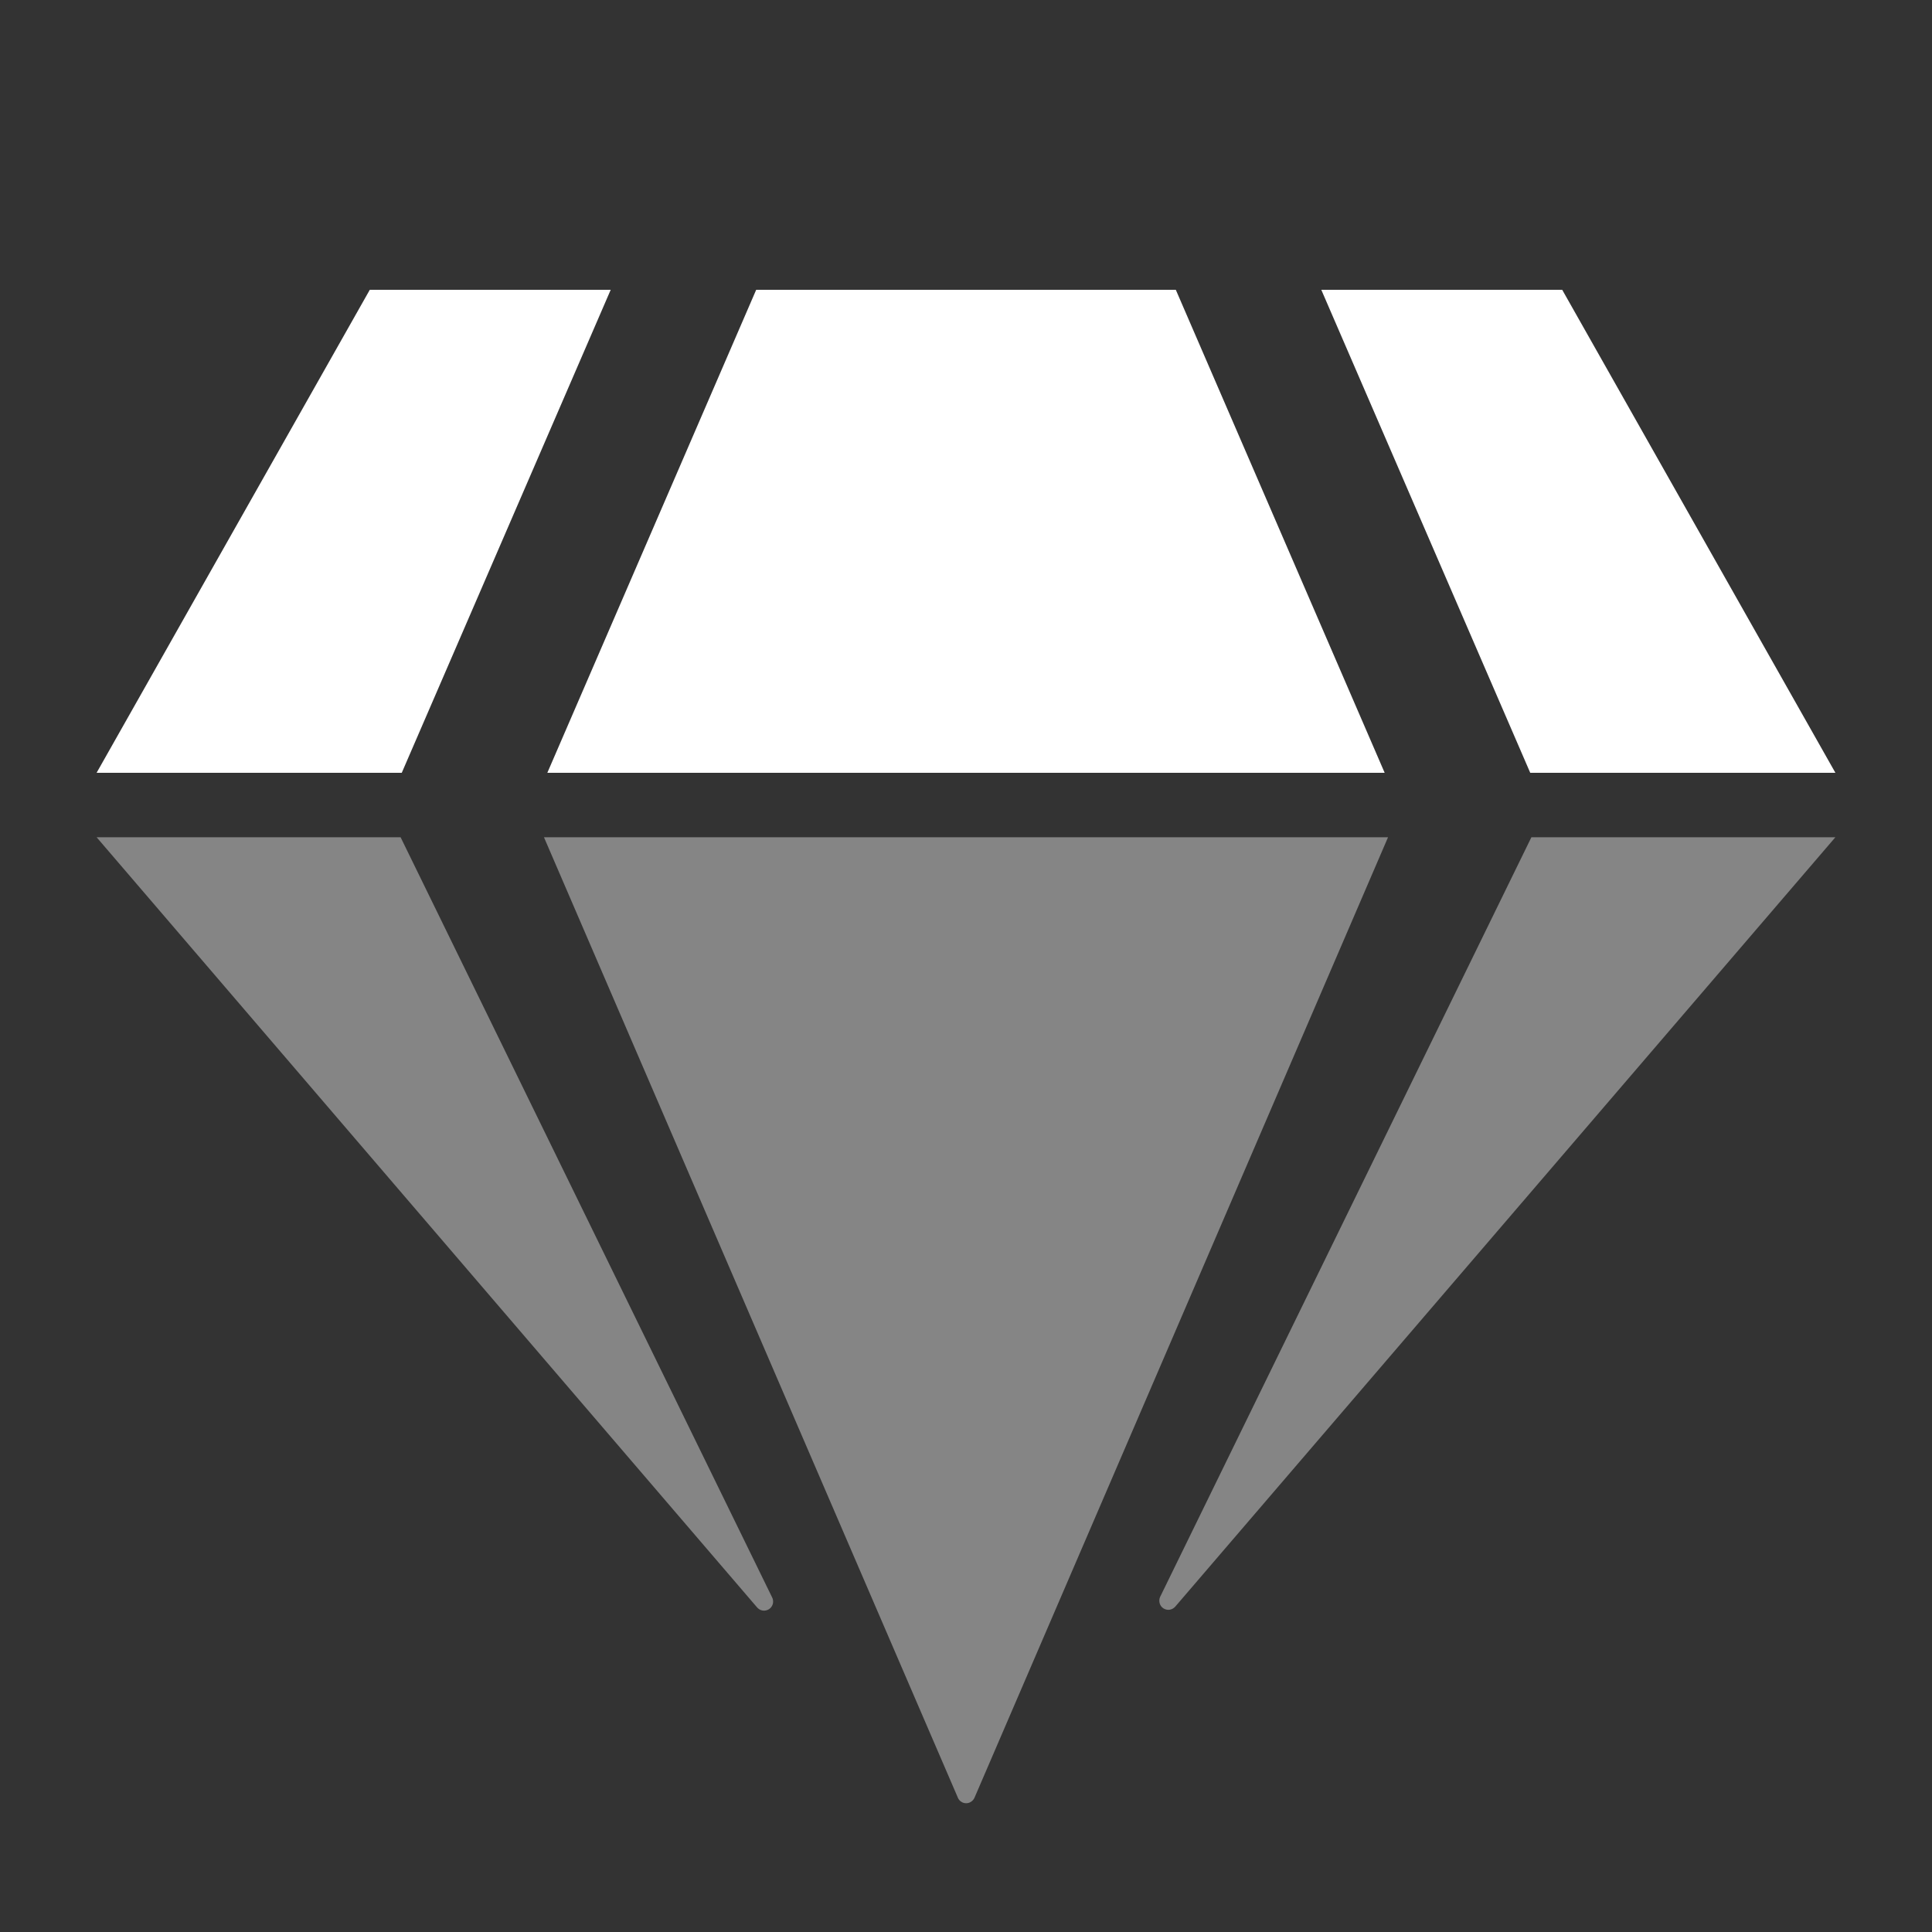 <?xml version="1.0" encoding="UTF-8"?> <svg xmlns="http://www.w3.org/2000/svg" width="20" height="20" viewBox="0 0 20 20" fill="none"><rect x="0" y="0" width="20" height="20" fill="#333333" stroke="none"/><path opacity="0.4" d="M4.147 8.667H1L7.834 16.636C7.849 16.655 7.87 16.668 7.893 16.672C7.917 16.676 7.941 16.671 7.961 16.658C7.981 16.645 7.995 16.624 8.001 16.601C8.006 16.578 8.003 16.553 7.991 16.532L4.147 8.667ZM15.853 8.667L12.009 16.532C12 16.553 11.999 16.576 12.005 16.598C12.011 16.619 12.025 16.638 12.044 16.65C12.063 16.662 12.086 16.667 12.108 16.664C12.13 16.66 12.151 16.649 12.166 16.632L19 8.667H15.853ZM5.631 8.667L9.916 18.61C9.923 18.627 9.935 18.642 9.95 18.651C9.965 18.662 9.983 18.667 10.002 18.667C10.02 18.667 10.038 18.662 10.053 18.651C10.068 18.642 10.08 18.627 10.088 18.61L14.369 8.667H5.631Z" fill="white"></path><path d="M3.828 3L1 8H4.159L6.322 3H3.828ZM16.172 3H13.678L15.841 8H19L16.172 3ZM7.828 3L5.666 8H14.334L12.172 3H7.828Z" fill="white"></path></svg> 